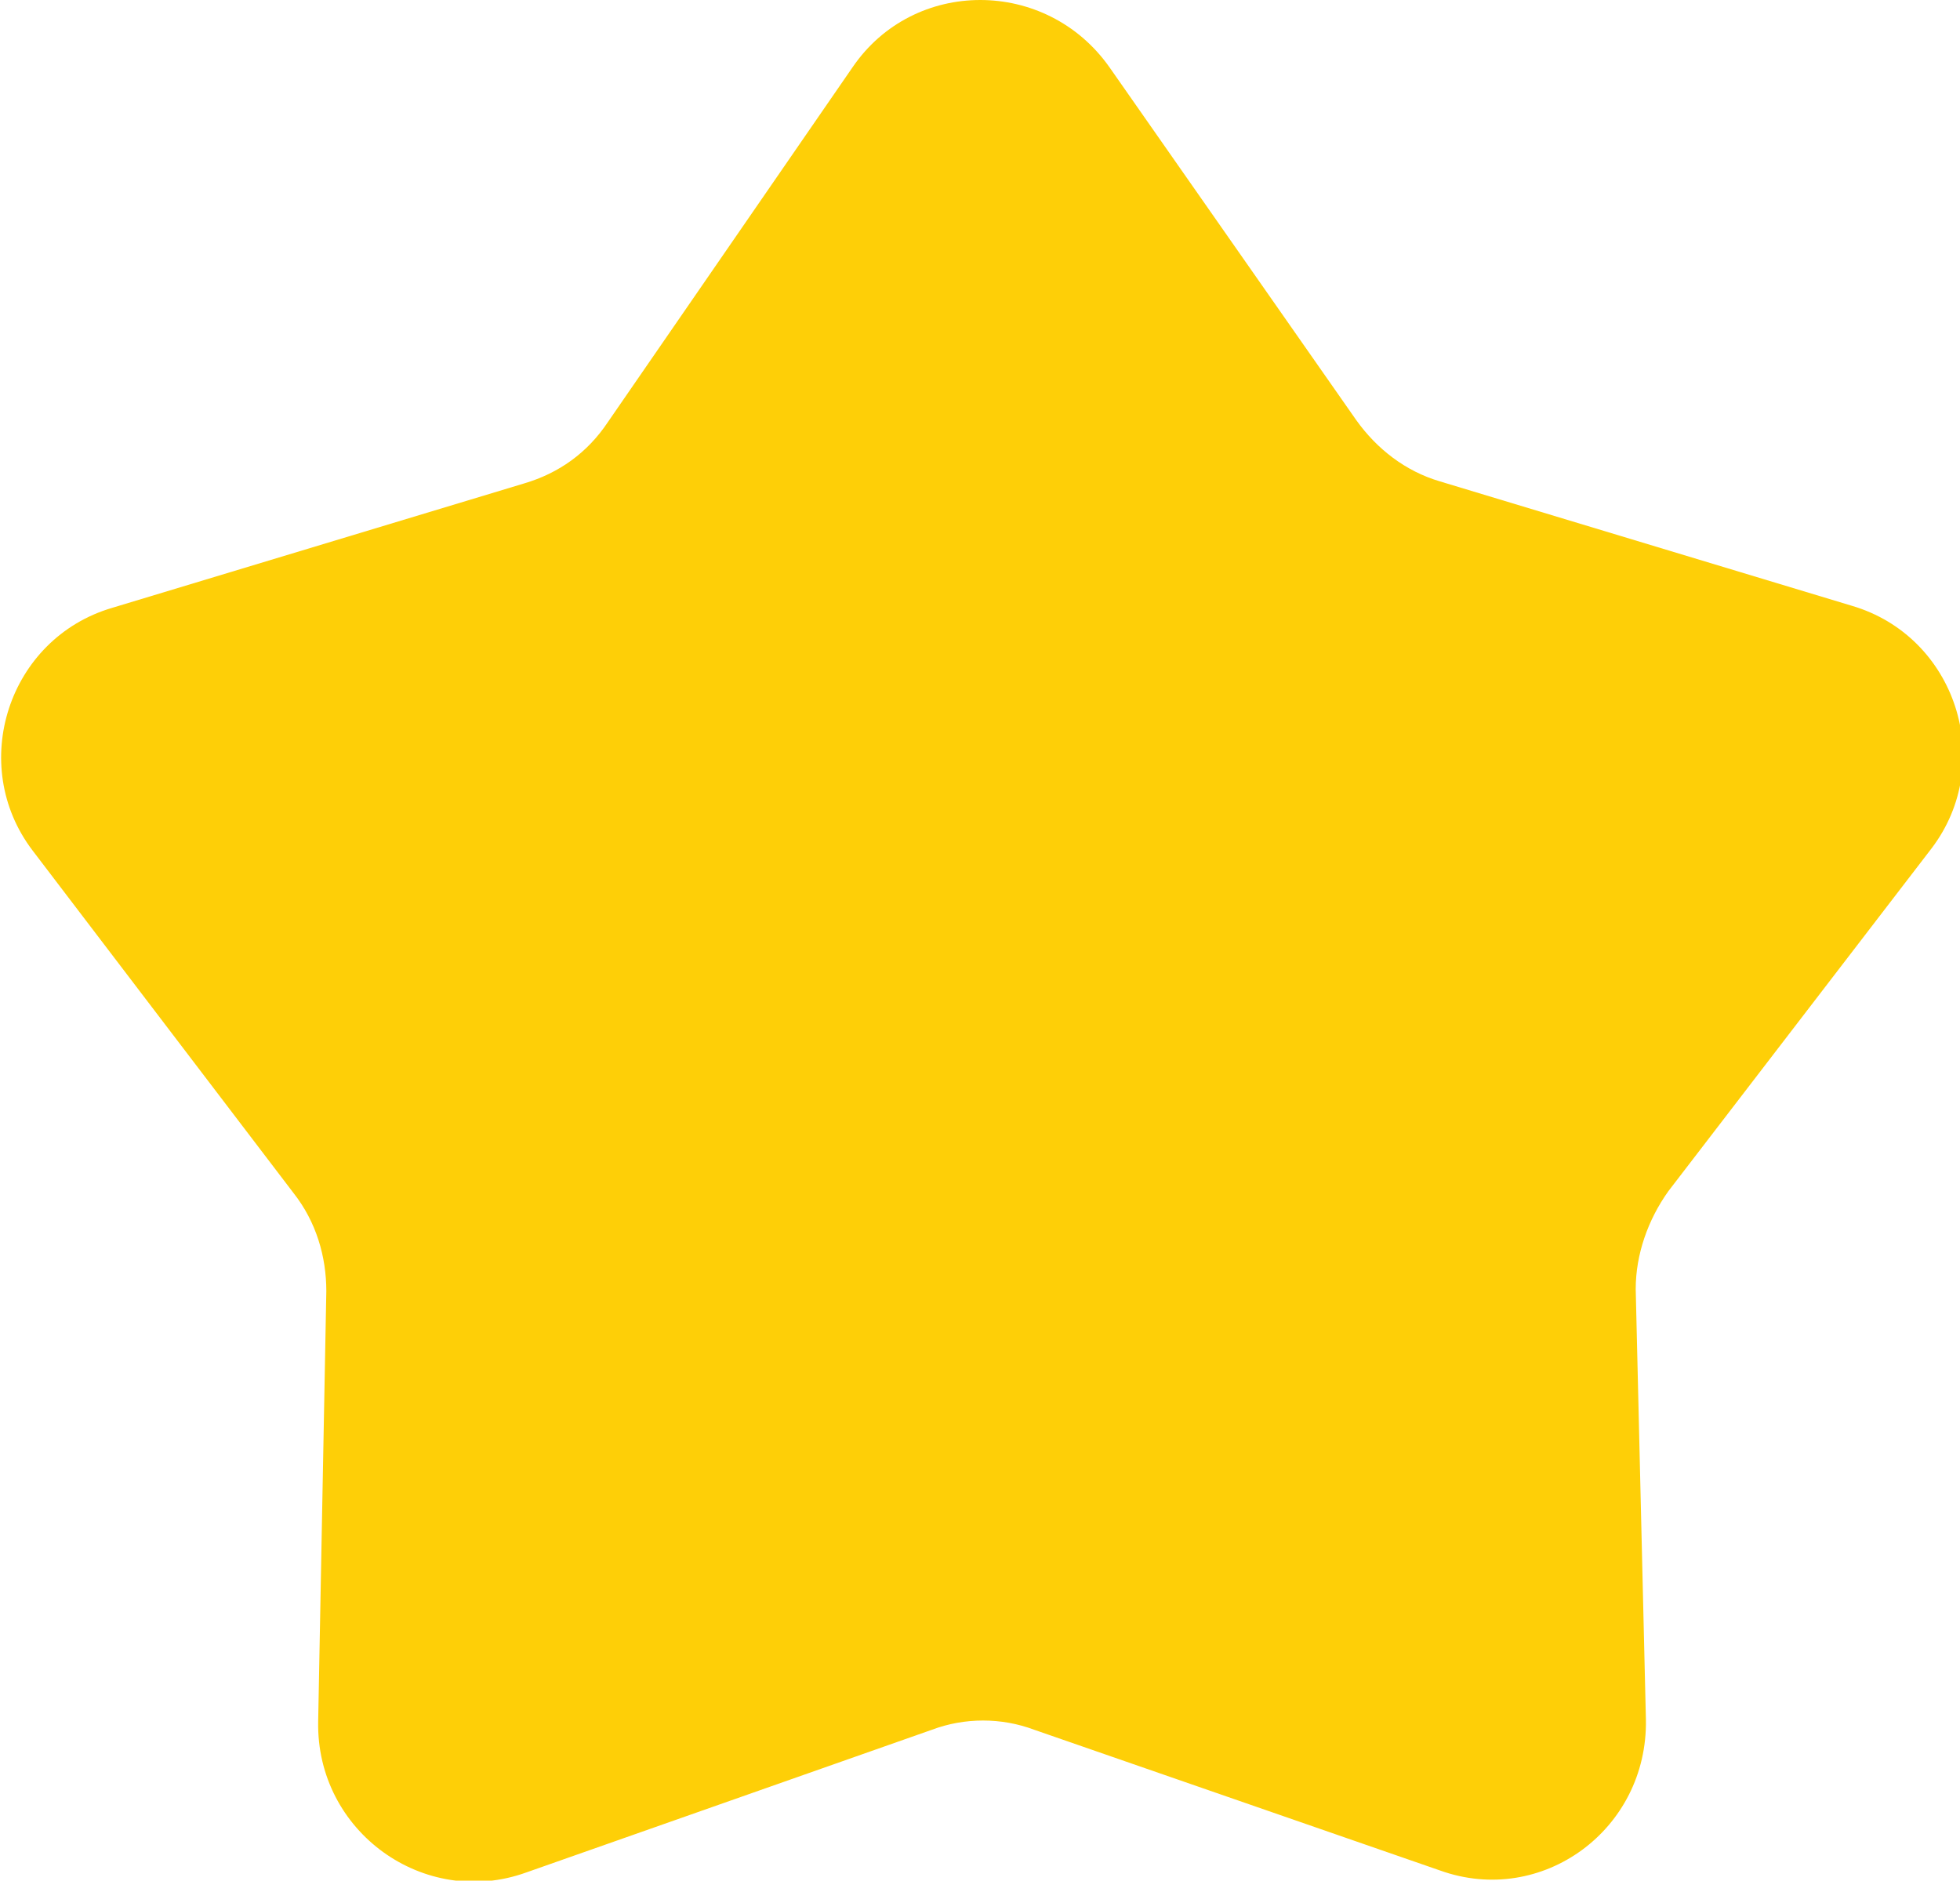 <?xml version="1.0" encoding="utf-8"?>
<!-- Generator: Adobe Illustrator 23.0.3, SVG Export Plug-In . SVG Version: 6.00 Build 0)  -->
<svg version="1.1" id="Layer_1" xmlns="http://www.w3.org/2000/svg" xmlns:xlink="http://www.w3.org/1999/xlink" x="0px" y="0px"
	 viewBox="0 0 96.1 92.2" style="enable-background:new 0 0 96.1 92.2;" xml:space="preserve">
<style type="text/css">
	.st0{fill:#FECF07;}
</style>
<path class="st0" d="M70.6,91.7l-19.9-6.9c-1.6-0.6-3.4-0.6-5,0l-19.9,7c-5,1.8-10.3-2-10.2-7.4l0.4-21.1c0-1.7-0.5-3.4-1.6-4.8
	L1.6,41.7c-3.2-4.2-1.2-10.4,3.9-11.9l20.2-6.1c1.7-0.5,3.1-1.5,4.1-3l12-17.4c3-4.4,9.5-4.4,12.6,0l12.1,17.3c1,1.4,2.4,2.5,4.1,3
	l20.2,6.1c5.1,1.5,7.1,7.7,3.9,11.9L81.8,58.4c-1,1.4-1.6,3.1-1.6,4.8l0.5,21.1C80.8,89.7,75.6,93.5,70.6,91.7z"/>
</svg>
